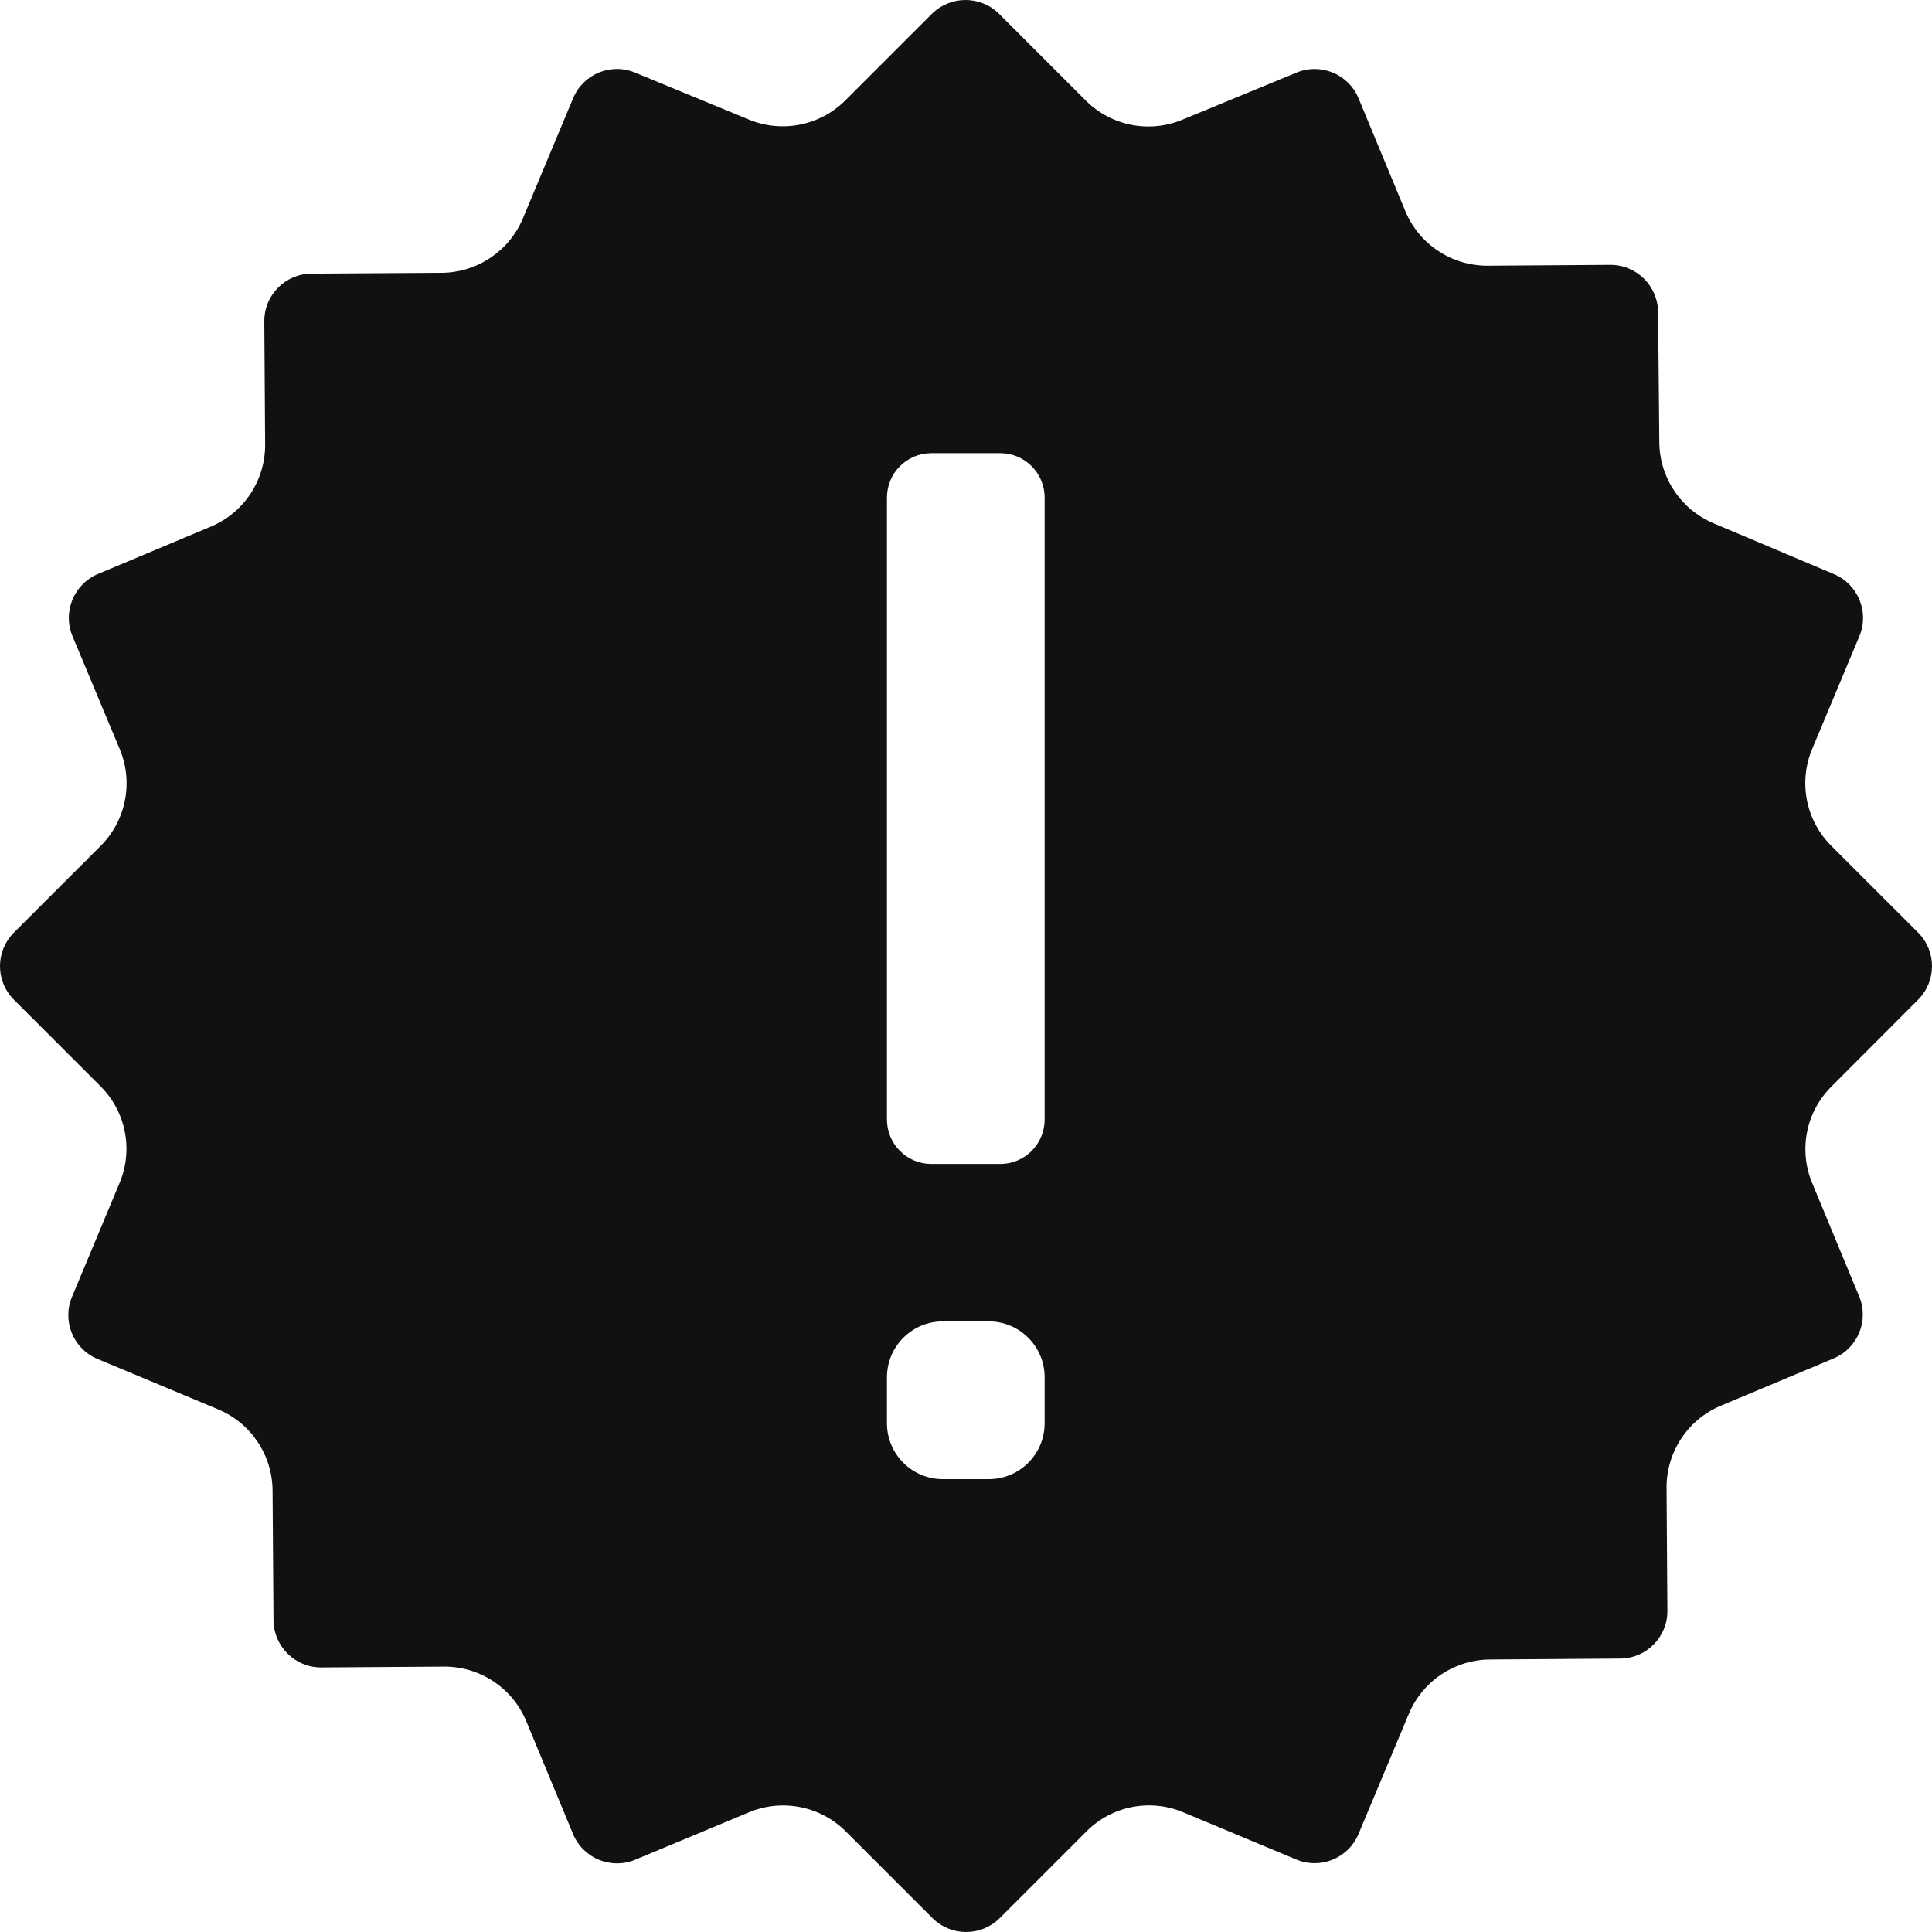 <svg width="103" height="103" viewBox="0 0 103 103" fill="none" xmlns="http://www.w3.org/2000/svg">
<path d="M102.257 53.298C103.246 52.312 103.248 50.712 102.262 49.723C102.26 49.722 102.259 49.72 102.257 49.718L97.635 45.098C96.272 43.741 95.869 41.694 96.616 39.921L99.133 33.907C99.665 32.617 99.052 31.139 97.762 30.603L91.372 27.905C89.62 27.175 88.474 25.468 88.463 23.571L88.397 16.632C88.382 15.242 87.253 14.123 85.863 14.12L79.324 14.165H79.291C77.381 14.167 75.658 13.02 74.923 11.257L72.422 5.226C71.88 3.943 70.404 3.338 69.117 3.872L63.057 6.372C61.285 7.119 59.236 6.716 57.879 5.353L53.263 0.738C52.272 -0.246 50.673 -0.246 49.682 0.738L45.06 5.359C43.709 6.703 41.681 7.103 39.921 6.372L33.861 3.872C32.573 3.335 31.094 3.944 30.556 5.232L27.879 11.637C27.147 13.386 25.441 14.531 23.544 14.544L16.602 14.588C15.206 14.597 14.081 15.737 14.091 17.133C14.091 17.134 14.091 17.137 14.091 17.138L14.135 23.675C14.156 25.599 13.004 27.344 11.226 28.081L5.216 30.603C3.935 31.147 3.33 32.621 3.861 33.907L6.378 39.927C7.125 41.699 6.722 43.746 5.359 45.103L0.743 49.718C-0.246 50.704 -0.248 52.305 0.738 53.293C0.74 53.295 0.741 53.296 0.743 53.298L5.365 57.919C6.723 59.279 7.118 61.328 6.362 63.095L3.844 69.126C3.297 70.41 3.895 71.894 5.179 72.442C5.191 72.447 5.204 72.452 5.216 72.457L11.623 75.134C13.375 75.864 14.52 77.57 14.531 79.468L14.581 86.385C14.596 87.774 15.725 88.893 17.115 88.896L23.654 88.852H23.687C25.598 88.847 27.323 89.995 28.055 91.76L30.556 97.79C31.098 99.073 32.573 99.68 33.861 99.15L39.921 96.623C41.695 95.877 43.743 96.283 45.099 97.647L49.715 102.262C50.706 103.246 52.305 103.246 53.296 102.262L57.918 97.641C59.272 96.277 61.32 95.874 63.09 96.623L69.117 99.139C70.404 99.673 71.88 99.068 72.422 97.785L75.105 91.38C75.834 89.627 77.542 88.481 79.44 88.472L86.381 88.422C87.777 88.413 88.902 87.274 88.893 85.878L88.849 79.341C88.831 77.418 89.981 75.675 91.757 74.936L97.762 72.419C99.045 71.877 99.651 70.401 99.117 69.115L96.622 63.095C95.874 61.325 96.277 59.278 97.641 57.924L102.257 53.298ZM55.692 75.877C55.692 77.523 54.358 78.857 52.712 78.857H50.266C48.62 78.857 47.286 77.523 47.286 75.877V73.427C47.286 71.781 48.62 70.447 50.266 70.447H52.712C54.358 70.447 55.692 71.781 55.692 73.427V75.877ZM55.692 59.686C55.692 60.992 54.635 62.051 53.329 62.054H49.649C48.343 62.051 47.286 60.992 47.286 59.686V26.528C47.286 25.222 48.343 24.163 49.649 24.16H53.329C54.635 24.163 55.692 25.222 55.692 26.528V59.686Z" fill="#111111"/>
</svg>
